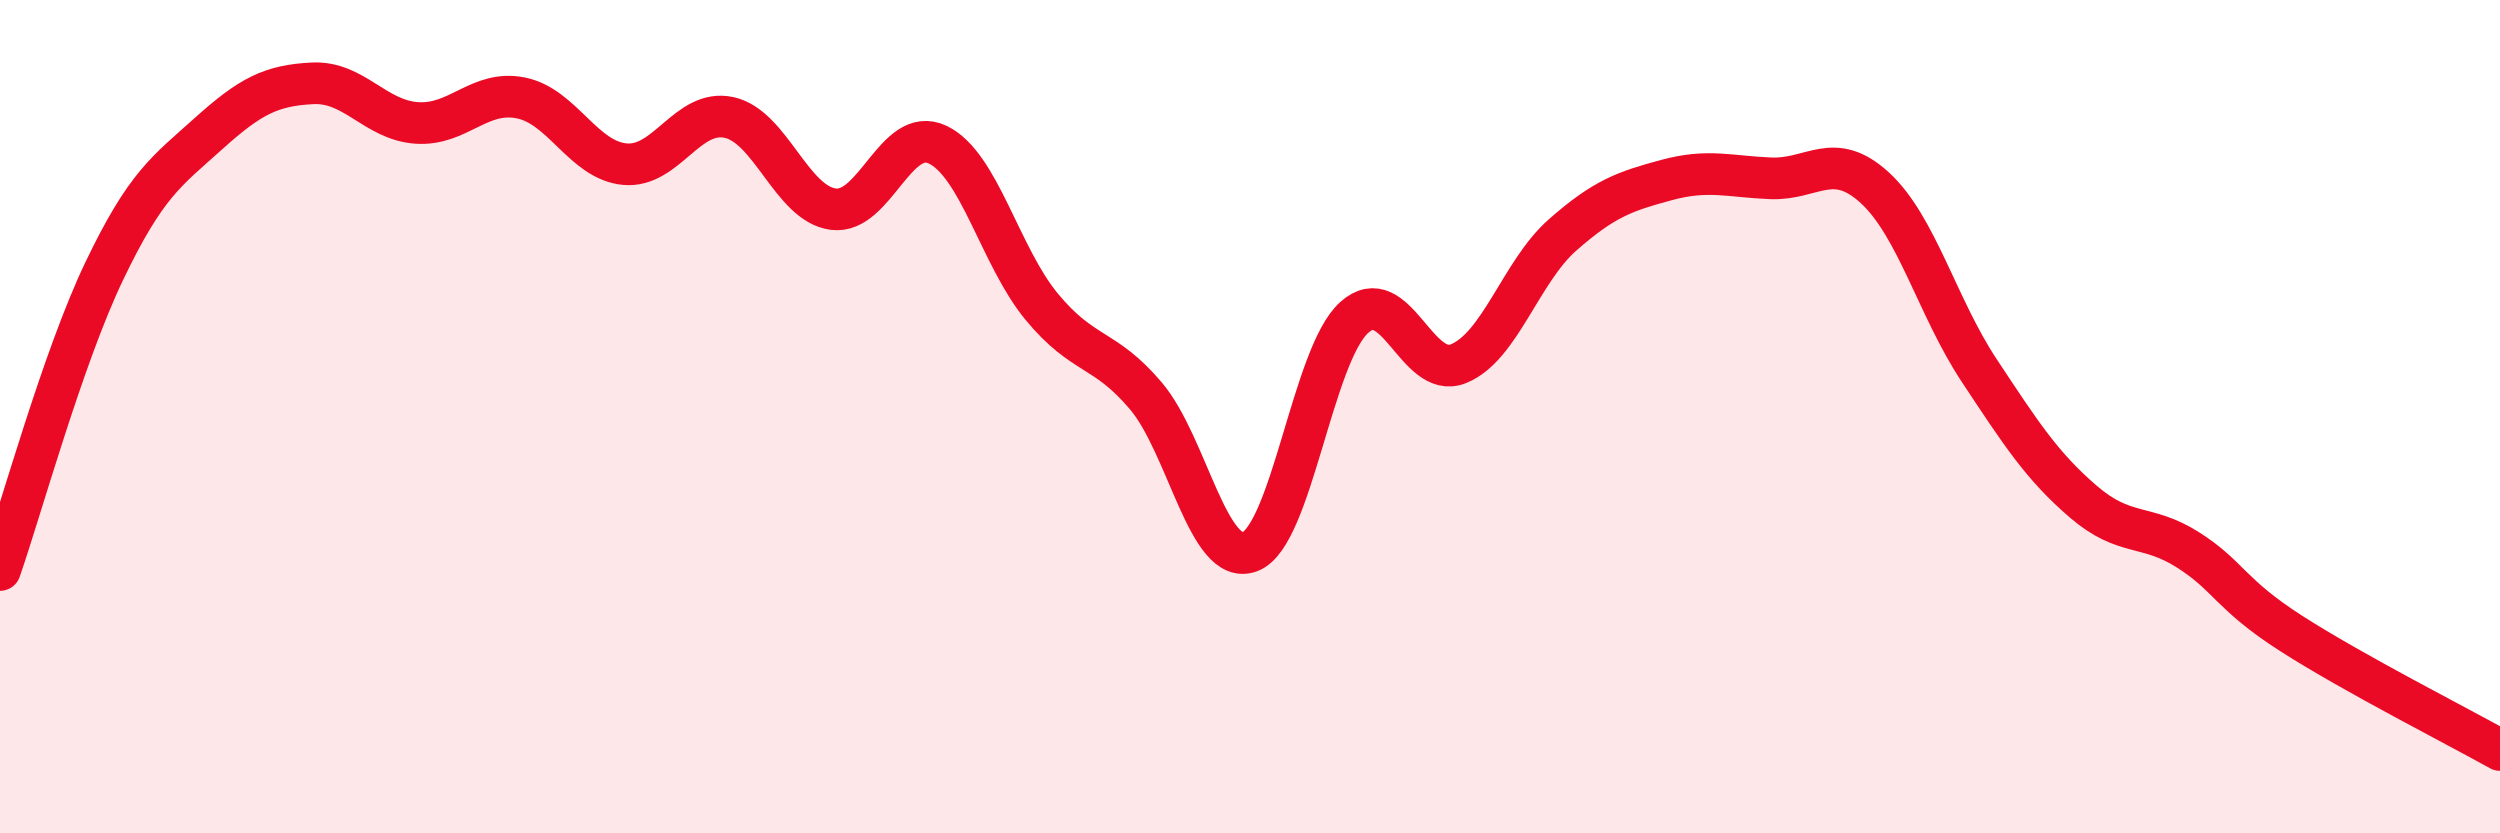 
    <svg width="60" height="20" viewBox="0 0 60 20" xmlns="http://www.w3.org/2000/svg">
      <path
        d="M 0,13.68 C 0.5,12.25 1.5,8.6 2.5,6.51 C 3.5,4.42 4,4.11 5,3.21 C 6,2.31 6.5,2.05 7.5,2 C 8.5,1.95 9,2.88 10,2.95 C 11,3.02 11.5,2.15 12.5,2.35 C 13.5,2.55 14,3.85 15,3.94 C 16,4.03 16.5,2.6 17.5,2.82 C 18.5,3.04 19,4.89 20,5.02 C 21,5.15 21.5,3 22.5,3.47 C 23.5,3.94 24,6.15 25,7.36 C 26,8.57 26.5,8.32 27.5,9.5 C 28.5,10.68 29,13.62 30,13.24 C 31,12.86 31.5,8.52 32.5,7.62 C 33.5,6.72 34,9.13 35,8.73 C 36,8.33 36.5,6.52 37.5,5.64 C 38.5,4.76 39,4.59 40,4.32 C 41,4.05 41.5,4.24 42.5,4.28 C 43.5,4.32 44,3.59 45,4.51 C 46,5.43 46.5,7.38 47.5,8.89 C 48.5,10.4 49,11.18 50,12.04 C 51,12.9 51.5,12.56 52.5,13.19 C 53.5,13.82 53.5,14.25 55,15.21 C 56.5,16.17 59,17.44 60,18L60 20L0 20Z"
        fill="#EB0A25"
        opacity="0.1"
        stroke-linecap="round"
        stroke-linejoin="round"
      />
      <path
        d="M 0,13.68 C 0.5,12.25 1.5,8.6 2.5,6.51 C 3.5,4.42 4,4.11 5,3.21 C 6,2.31 6.5,2.05 7.5,2 C 8.5,1.95 9,2.88 10,2.95 C 11,3.02 11.5,2.15 12.5,2.35 C 13.5,2.55 14,3.85 15,3.94 C 16,4.03 16.5,2.6 17.5,2.82 C 18.5,3.04 19,4.89 20,5.02 C 21,5.15 21.5,3 22.5,3.47 C 23.5,3.94 24,6.15 25,7.36 C 26,8.57 26.5,8.32 27.5,9.5 C 28.5,10.68 29,13.62 30,13.24 C 31,12.86 31.5,8.52 32.5,7.62 C 33.5,6.72 34,9.13 35,8.73 C 36,8.33 36.5,6.52 37.5,5.64 C 38.5,4.76 39,4.59 40,4.32 C 41,4.05 41.5,4.24 42.5,4.28 C 43.5,4.32 44,3.59 45,4.51 C 46,5.43 46.5,7.38 47.5,8.89 C 48.5,10.4 49,11.18 50,12.04 C 51,12.9 51.5,12.56 52.5,13.19 C 53.5,13.82 53.5,14.25 55,15.21 C 56.5,16.17 59,17.44 60,18"
        stroke="#EB0A25"
        stroke-width="1"
        fill="none"
        stroke-linecap="round"
        stroke-linejoin="round"
      />
    </svg>
  